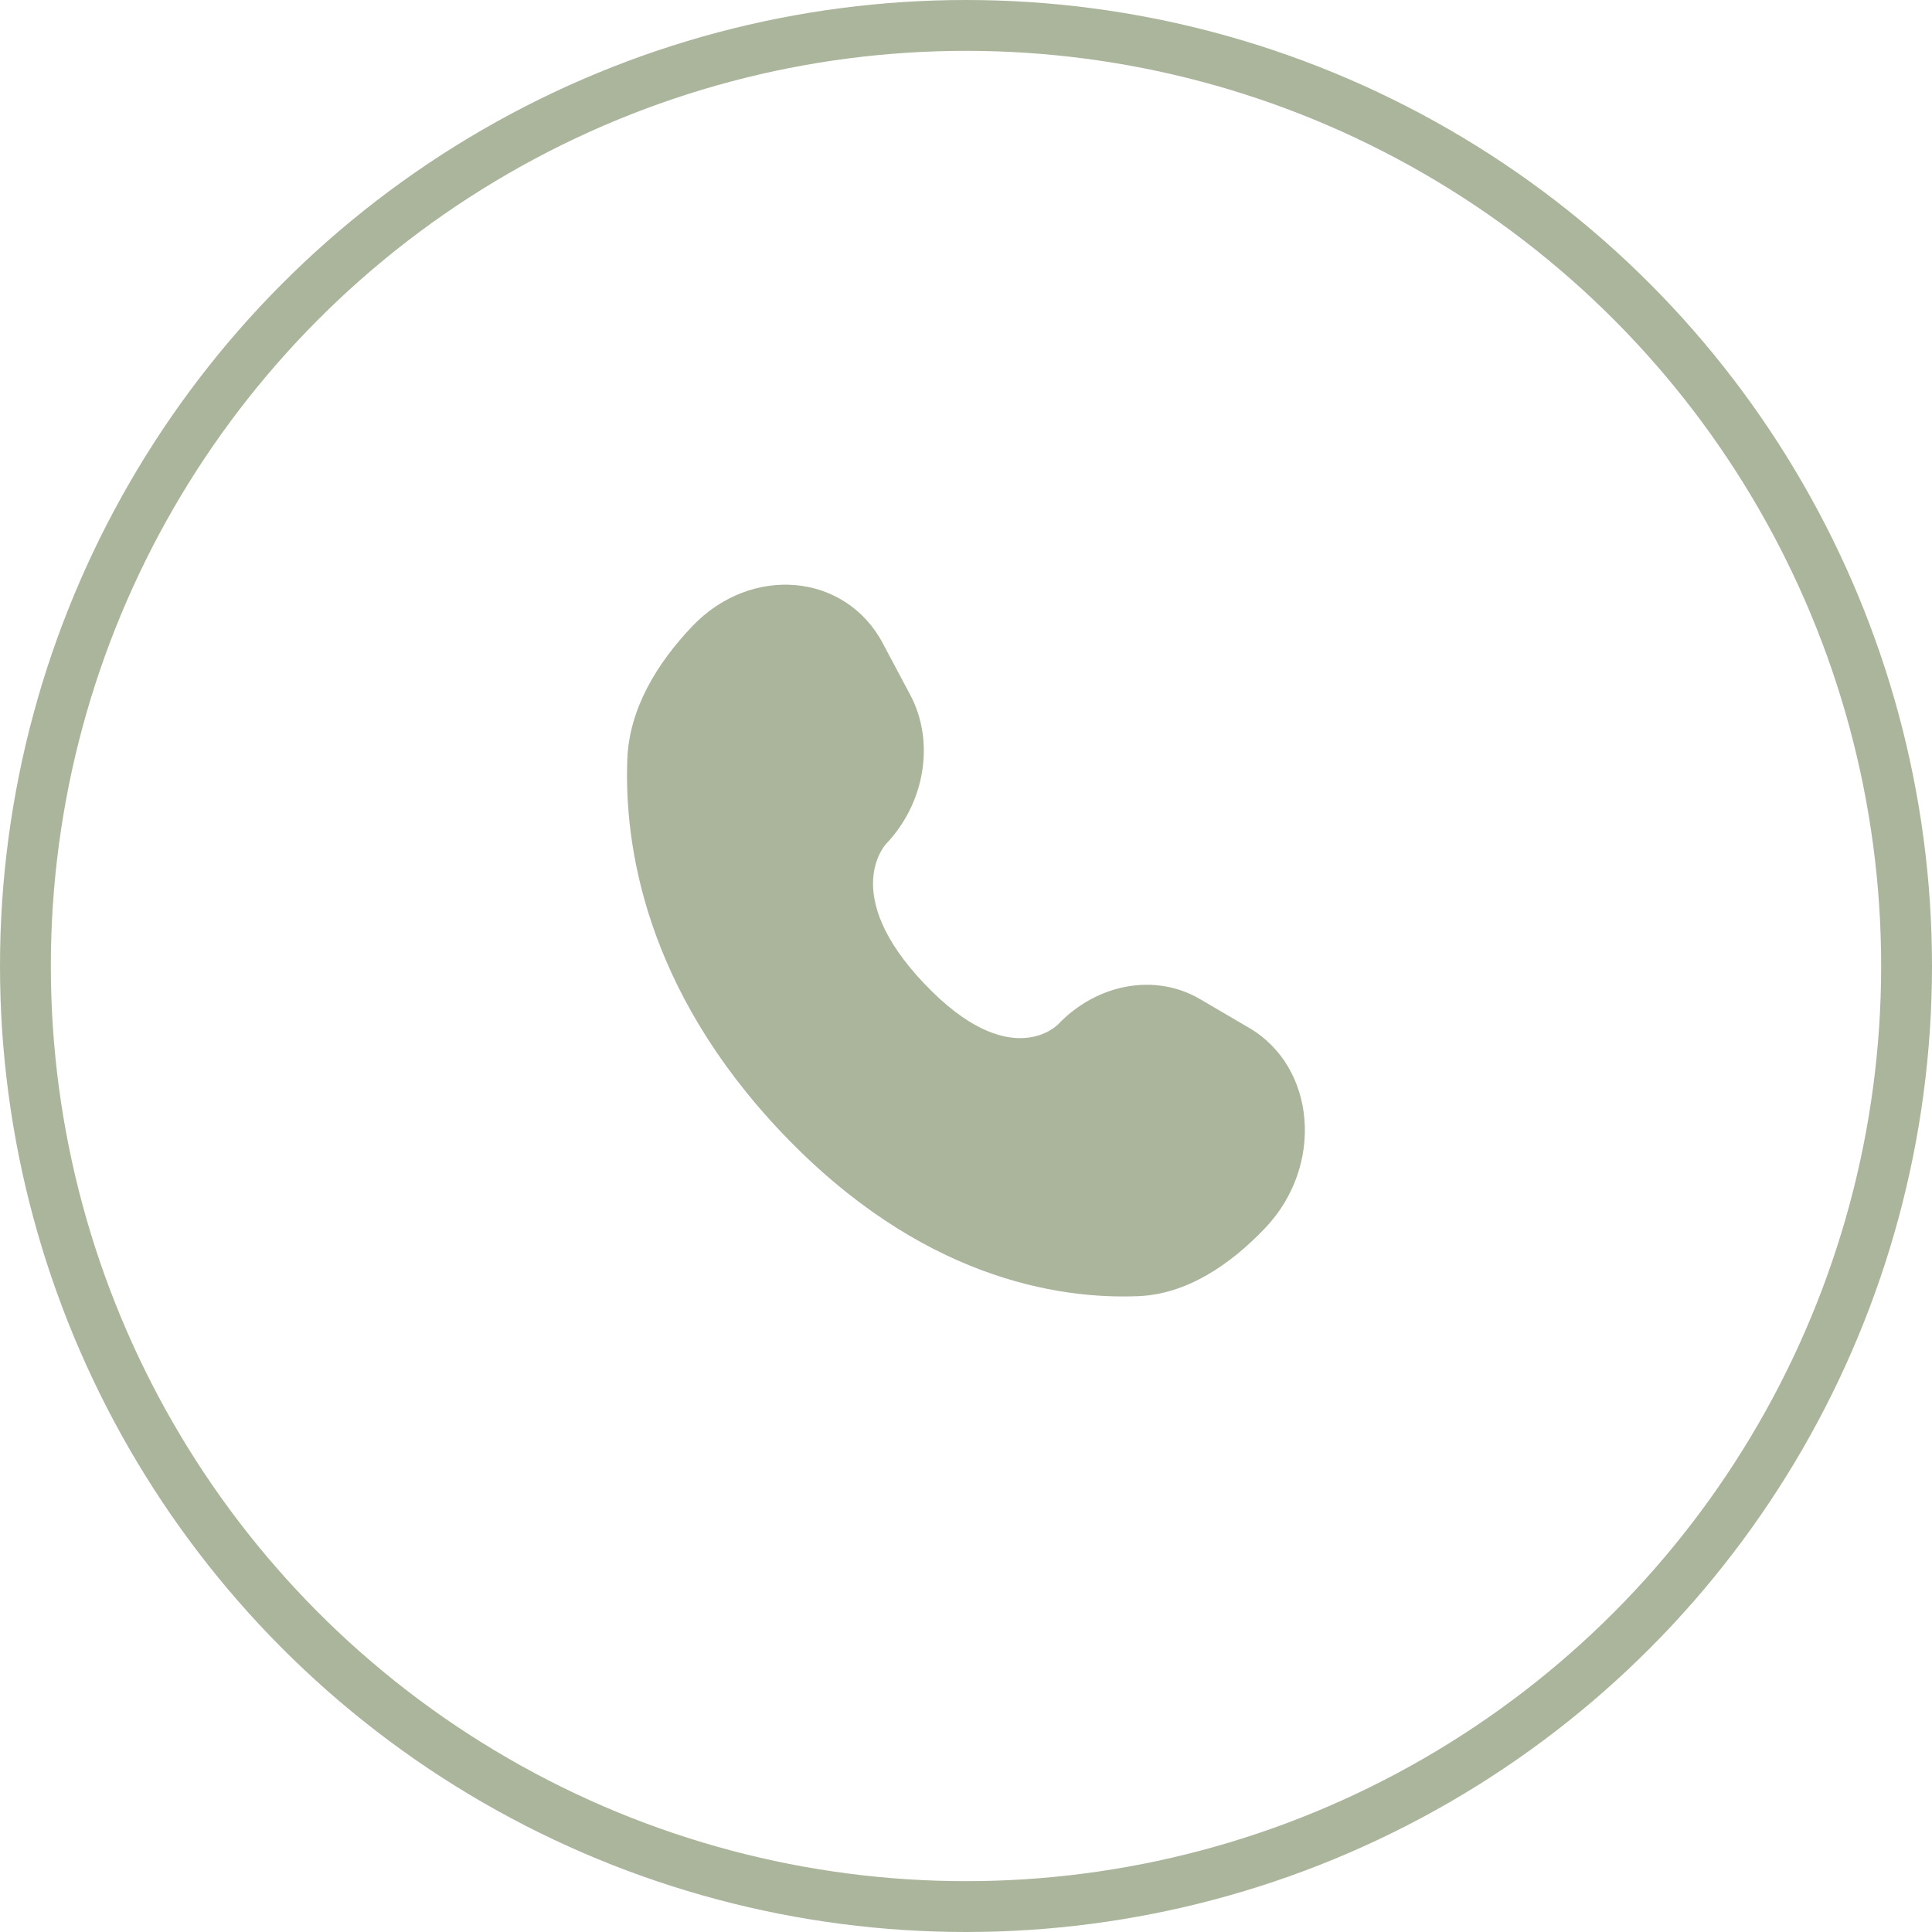 <?xml version="1.0" encoding="UTF-8"?> <svg xmlns="http://www.w3.org/2000/svg" width="38" height="38" viewBox="0 0 38 38" fill="none"><circle cx="19" cy="19" r="18.5" stroke="#ABB59C"></circle><path d="M17.363 12.652L17.904 13.669C18.392 14.588 18.196 15.792 17.428 16.599C17.428 16.599 16.495 17.578 18.186 19.354C19.876 21.128 20.809 20.15 20.809 20.15C21.578 19.342 22.725 19.137 23.599 19.649L24.569 20.217C25.889 20.991 26.045 22.936 24.884 24.154C24.187 24.887 23.332 25.457 22.388 25.494C20.798 25.558 18.097 25.135 15.388 22.291C12.68 19.447 12.277 16.611 12.338 14.941C12.373 13.95 12.916 13.053 13.614 12.32C14.774 11.101 16.626 11.265 17.363 12.652Z" fill="#ABB59C"></path></svg> 